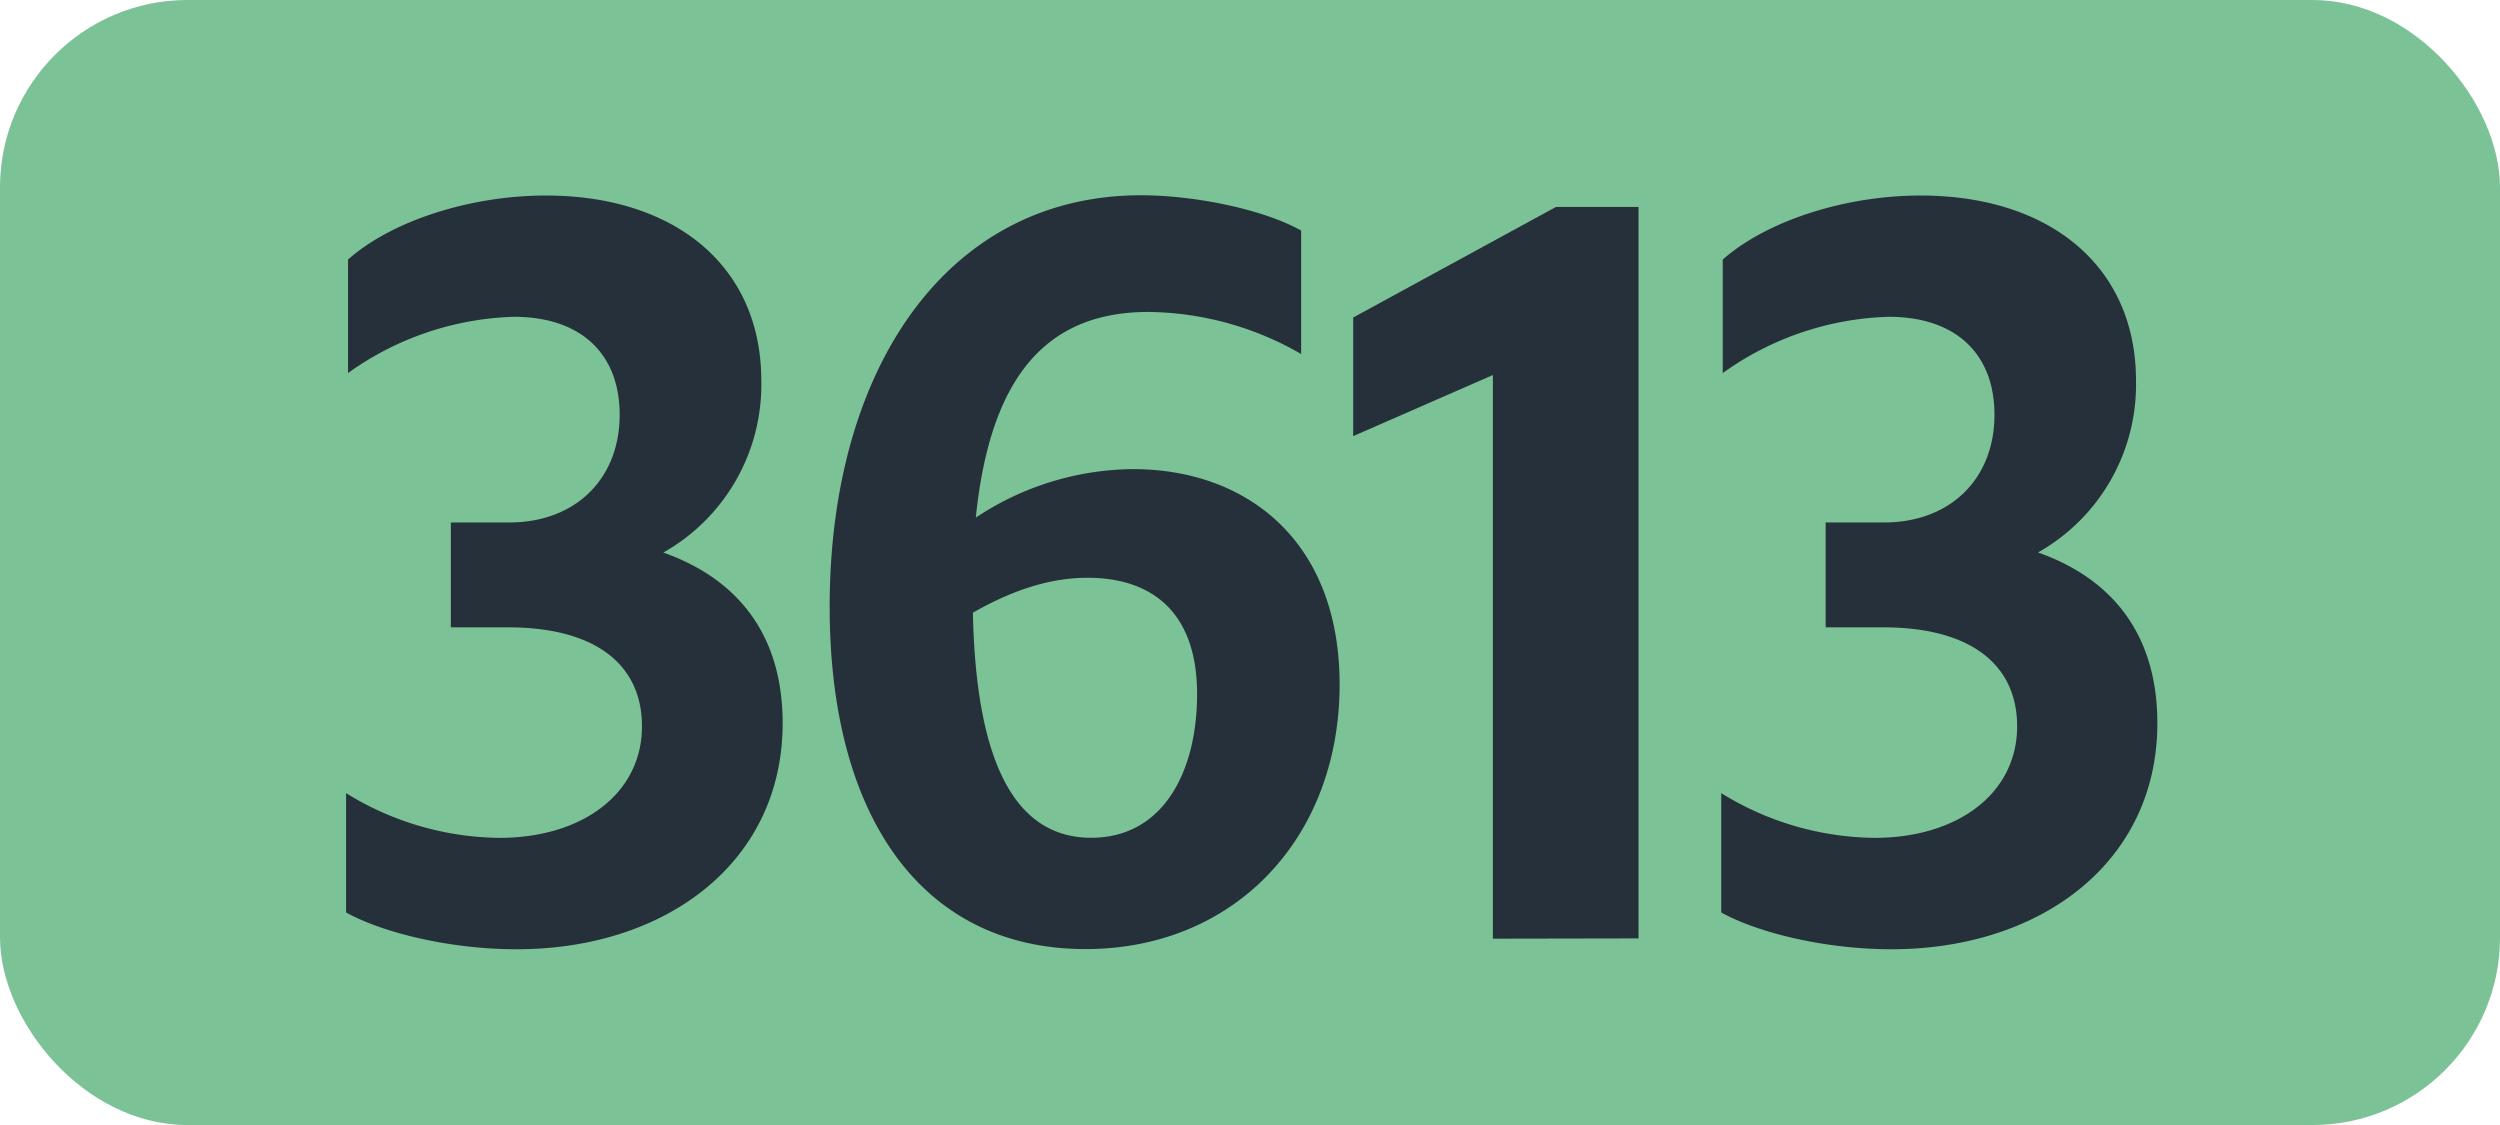 <svg id="Calque_1" data-name="Calque 1" xmlns="http://www.w3.org/2000/svg" viewBox="0 0 283.46 127.56"><defs><style>.cls-1{fill:#7bc296;}.cls-2{fill:#26303b;}.cls-3{fill:none;stroke:#1d1d1b;stroke-miterlimit:10;stroke-width:0.1px;stroke-dasharray:1.2;}</style></defs><rect class="cls-1" width="283.46" height="127.56" rx="21.26"/><path class="cls-2" d="M39.24,103.46V89.93A33.63,33.63,0,0,0,56.62,95c9.46,0,16.17-5.06,16.17-12.65,0-7-5.28-11.22-15.18-11.22H51.12V59.24h6.6c7.59,0,12.54-5,12.54-12.21,0-6.93-4.4-11.11-12-11.11A33.9,33.9,0,0,0,39.46,42.3V29.43c4.95-4.4,13.86-7.26,22.44-7.26,14.52,0,24.42,7.92,24.42,21A21.85,21.85,0,0,1,75.21,62.65C83.9,65.73,88.74,72.22,88.74,82c0,15.84-13.31,25.63-30.14,25.63C51.34,107.64,43.64,105.88,39.24,103.46Z"/><path class="cls-2" d="M130.22,35.37c-11.44,0-17.93,7.15-19.58,23.32a32.6,32.6,0,0,1,17.82-5.5c12.76,0,23.43,8,23.43,24.42,0,17.38-11.88,30-28.82,30-18.26,0-29-14.63-29-38.83,0-26.84,13.2-46.64,35.31-46.64,5.94,0,13.75,1.54,18.15,4v14A35.27,35.27,0,0,0,130.22,35.37Zm-19.91,34.1c.33,16,4.29,25.52,13.42,25.52,8.14,0,12-7.48,12-16.28,0-9.46-5.28-13.2-12.43-13.2C118.56,65.51,114.16,67.27,110.31,69.47Z"/><path class="cls-2" d="M169.27,106.43V42.52l-15.84,6.93V36l23-12.54h9.35v82.94Z"/><path class="cls-2" d="M195.16,103.46V89.93A33.63,33.63,0,0,0,212.54,95c9.46,0,16.17-5.06,16.17-12.65,0-7-5.28-11.22-15.18-11.22H207V59.24h6.6c7.59,0,12.54-5,12.54-12.21,0-6.93-4.4-11.11-12-11.11a33.9,33.9,0,0,0-18.81,6.38V29.43c5-4.4,13.86-7.26,22.44-7.26,14.52,0,24.42,7.92,24.42,21a21.85,21.85,0,0,1-11.11,19.47c8.69,3.08,13.53,9.57,13.53,19.36,0,15.84-13.31,25.63-30.14,25.63C207.26,107.64,199.56,105.88,195.16,103.46Z"/><path class="cls-3" d="M51.1,36.85"/><path class="cls-3" d="M51.1,0"/><path class="cls-3" d="M51.1,36.85"/><path class="cls-3" d="M51.1,0"/></svg>